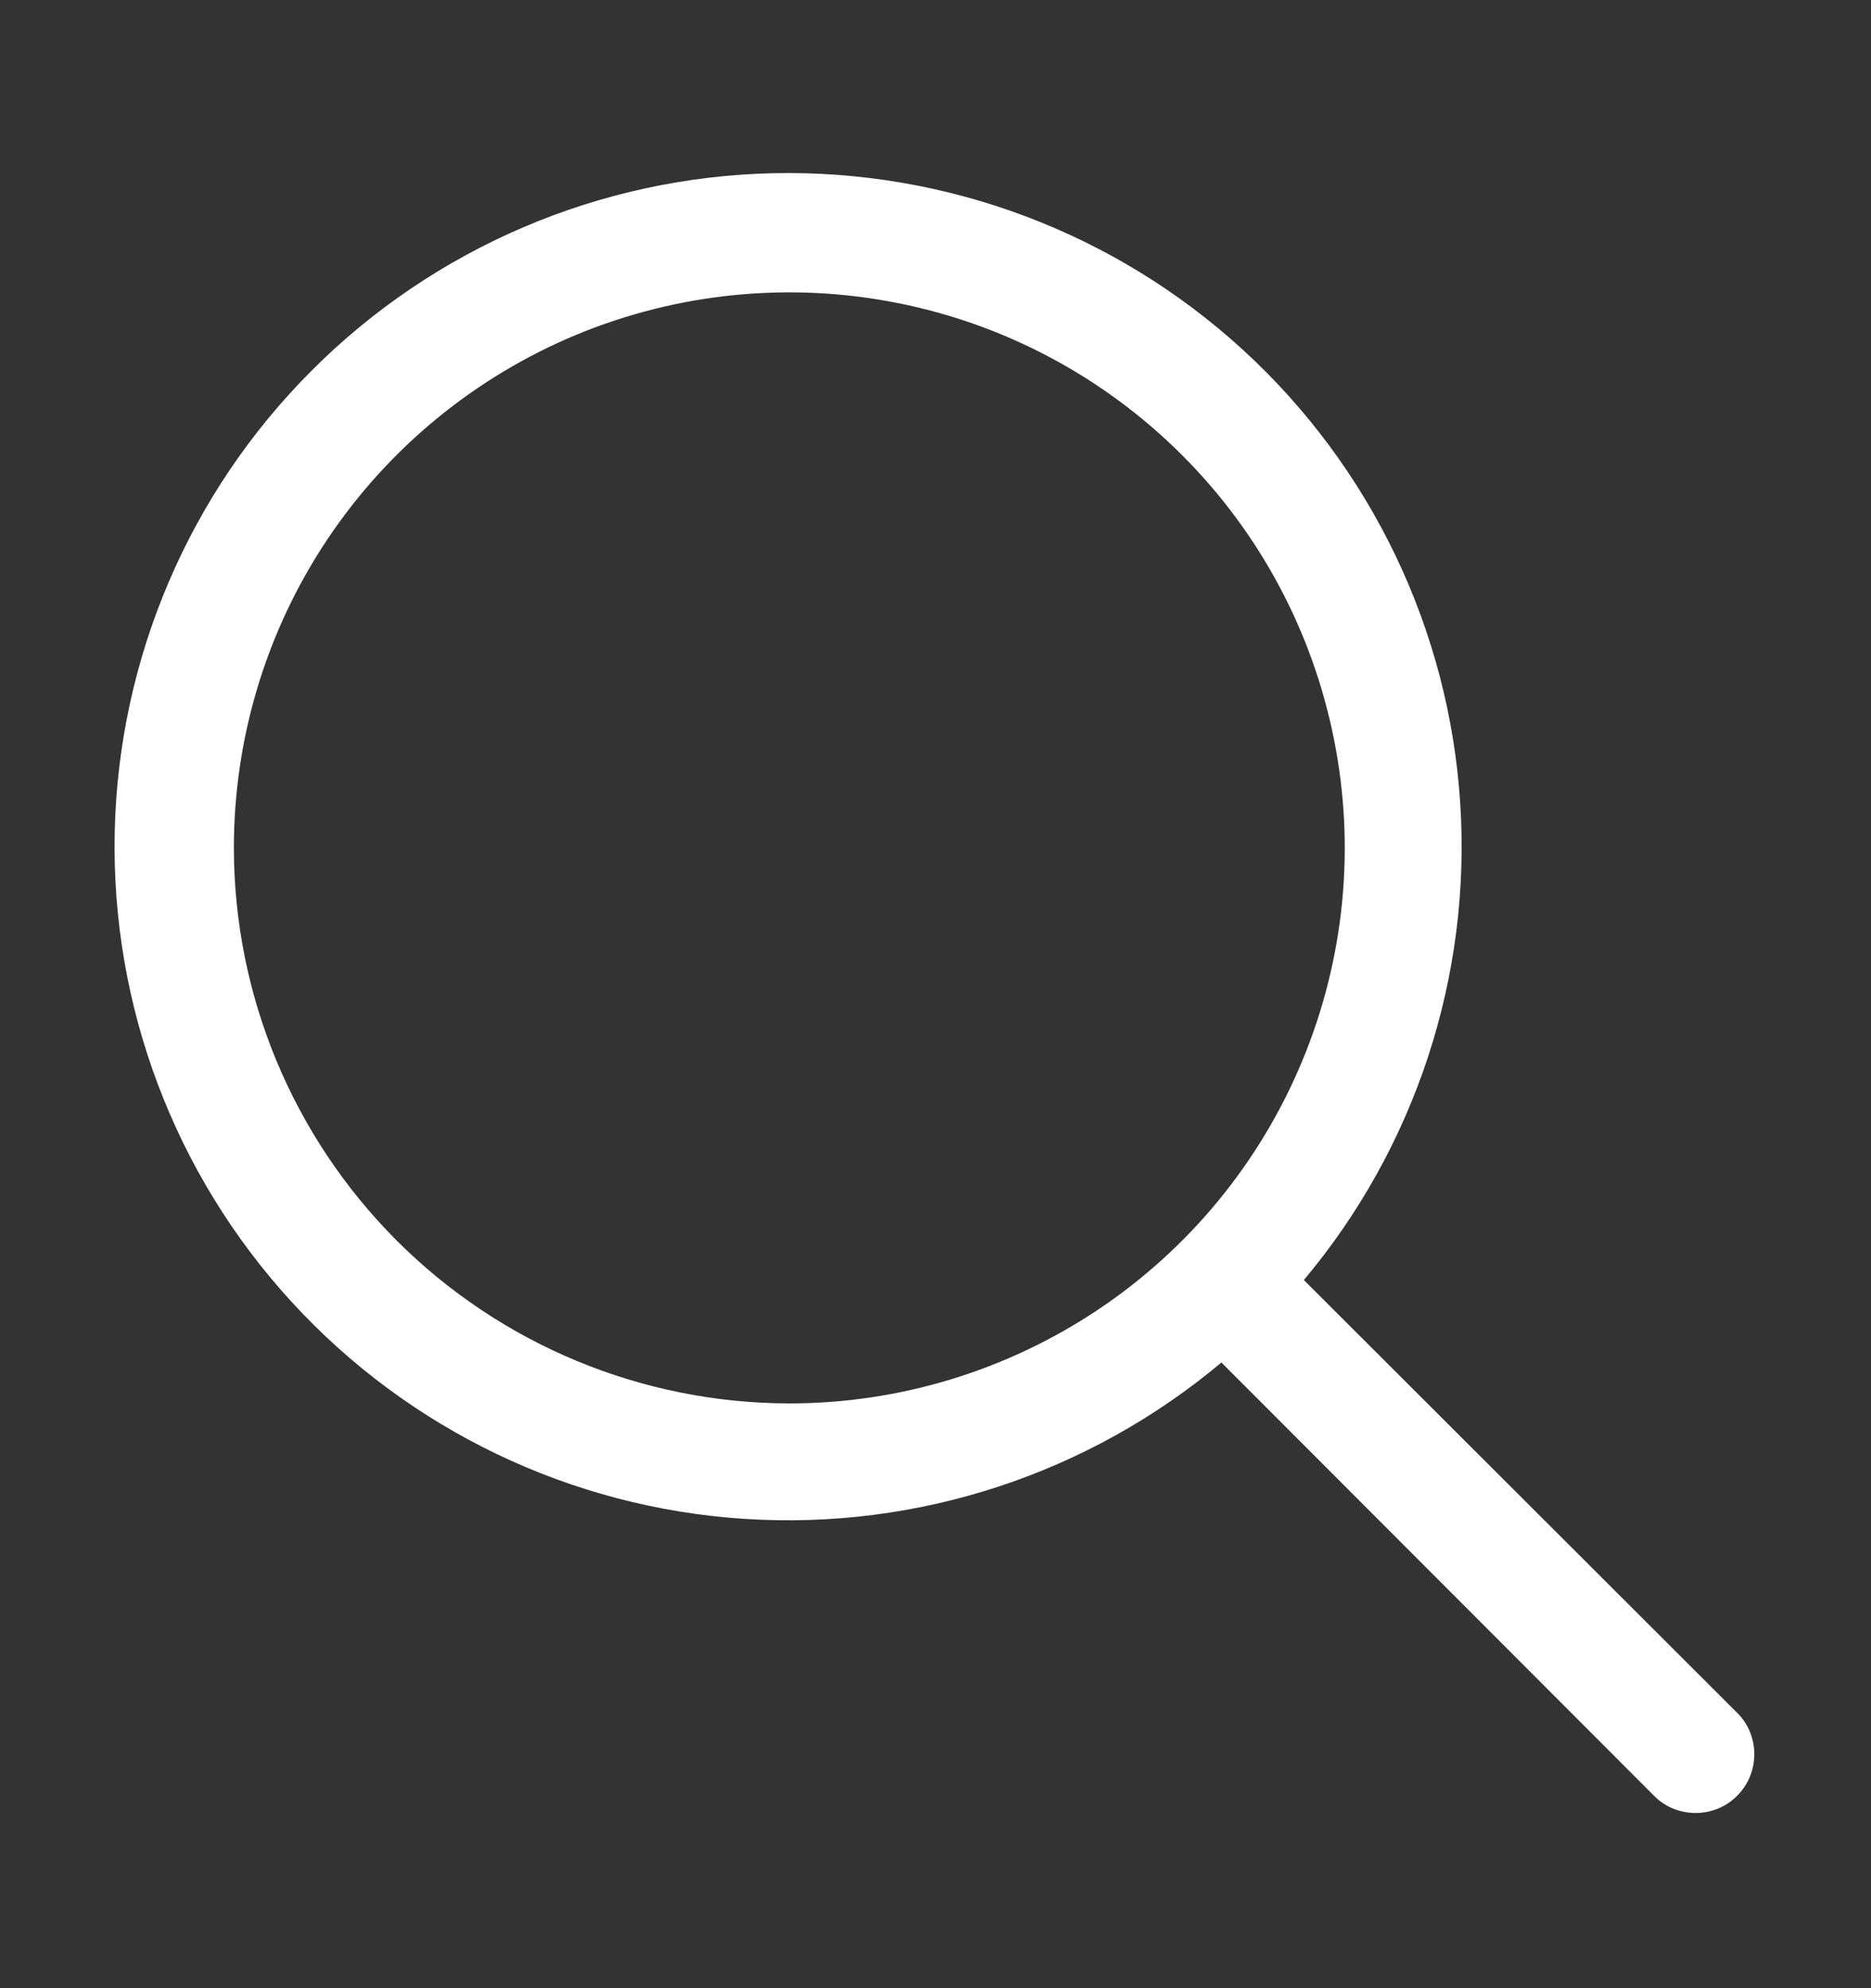<svg width="16" height="17" viewBox="0 0 16 17" fill="none" xmlns="http://www.w3.org/2000/svg">
<rect x="0" y="0" width="16" height="17" fill="#333333" stroke="none"/>
<path d="M14.855 14.645L11.15 10.945C12.104 9.808 12.584 8.347 12.487 6.865C12.391 5.384 11.726 3.997 10.632 2.994C9.538 1.991 8.099 1.449 6.615 1.481C5.131 1.513 3.716 2.117 2.667 3.167C1.617 4.216 1.013 5.631 0.981 7.115C0.949 8.599 1.491 10.038 2.494 11.132C3.497 12.226 4.884 12.891 6.365 12.987C7.847 13.084 9.308 12.604 10.445 11.65L14.145 15.355C14.191 15.402 14.246 15.439 14.307 15.464C14.368 15.489 14.434 15.502 14.5 15.502C14.566 15.502 14.631 15.489 14.692 15.464C14.753 15.439 14.808 15.402 14.855 15.355C14.902 15.308 14.939 15.253 14.964 15.192C14.989 15.131 15.002 15.066 15.002 15C15.002 14.934 14.989 14.868 14.964 14.807C14.939 14.746 14.902 14.691 14.855 14.645ZM2 7.25C2 6.31 2.278 5.392 2.8 4.611C3.322 3.83 4.064 3.221 4.932 2.861C5.8 2.502 6.755 2.408 7.676 2.591C8.598 2.774 9.444 3.227 10.108 3.891C10.773 4.555 11.225 5.402 11.408 6.323C11.592 7.244 11.498 8.199 11.138 9.067C10.779 9.935 10.17 10.677 9.389 11.199C8.607 11.721 7.689 12 6.75 12C5.49 11.998 4.283 11.498 3.392 10.607C2.502 9.716 2.001 8.509 2 7.25Z" fill="white"/>
</svg>
